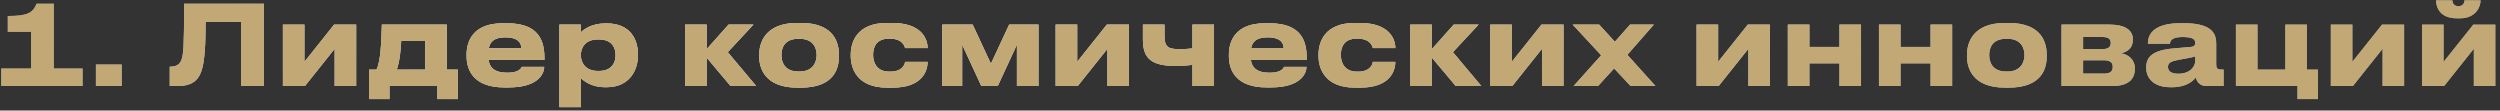 <svg width="407" height="18" viewBox="0 0 407 18" fill="none" xmlns="http://www.w3.org/2000/svg">
<rect x="0" y="0" width="407" height="18" fill="#333333" stroke="none"/>
<path d="M13.437 14H0.207V11.156H5.067V5.18H1.269V2.606C4.365 2.606 5.373 2.138 5.949 0.608H8.757V11.156H13.437V14ZM19.808 10.508V14H15.614V10.508H19.808ZM39.24 14V3.56H33.48C33.48 7.214 33.318 10.004 32.832 11.462C32.4 12.74 31.626 14 28.962 14H27.63V10.85H27.756C28.854 10.85 29.304 10.346 29.52 9.788C29.88 8.852 29.97 7.574 29.97 0.608H42.948V14H39.24ZM54.478 7.952L49.654 14H46.054V4.01H49.564V10.058L54.388 4.01H57.988V14H54.478V7.952ZM60.079 16.124V11.336H61.285C61.969 9.968 62.077 6.998 62.167 4.01H72.733V11.336H74.533V16.124H71.203V14H63.409V16.124H60.079ZM64.597 11.336H69.223V6.674H65.317C65.263 7.97 65.083 9.95 64.597 11.336ZM82.26 6.08C80.442 6.08 79.758 6.818 79.578 7.862H84.87C84.87 7.124 84.51 6.08 82.26 6.08ZM84.942 10.886H88.596C88.596 11.714 87.948 14.234 82.782 14.234H82.116C77.184 14.234 75.96 11.534 75.96 9.14V8.888C75.96 6.638 77.076 3.794 81.81 3.794H82.602C87.714 3.794 88.632 6.638 88.632 9.428V9.752H79.542C79.686 10.904 80.424 11.84 82.566 11.84C84.6 11.84 84.852 11.048 84.942 10.886ZM100.216 9.014V8.96C100.216 7.88 99.712 6.422 97.516 6.422H97.336C95.23 6.422 94.564 7.808 94.564 8.96V9.014C94.564 10.112 95.23 11.552 97.336 11.552H97.516C99.712 11.552 100.216 10.04 100.216 9.014ZM91.072 17.438V4.01H94.546V5.288C94.978 4.82 96.292 3.812 98.56 3.812H98.794C102.61 3.812 103.852 6.422 103.852 8.798V9.104C103.852 11.282 102.574 14.198 98.776 14.198H98.524C96.238 14.198 95.014 13.154 94.582 12.722V17.438H91.072ZM118.931 14L115.043 9.374V14H111.533V4.01H115.043V8.006L118.607 4.01H122.657L118.481 8.492L123.107 14H118.931ZM130.365 14.27H129.807C124.425 14.27 123.597 10.994 123.597 9.176V8.924C123.597 7.124 124.425 3.74 129.789 3.74H130.383C135.927 3.74 136.575 7.142 136.575 8.906V9.194C136.575 10.994 135.927 14.27 130.365 14.27ZM129.987 11.642H130.185C132.399 11.642 132.957 10.058 132.957 8.96C132.957 7.826 132.399 6.314 130.185 6.314H129.987C127.683 6.314 127.215 7.826 127.215 8.96C127.215 10.058 127.683 11.642 129.987 11.642ZM147.341 10.076H151.013C151.013 11.588 150.113 14.27 145.307 14.27H144.425C139.439 14.27 138.503 11.03 138.503 9.14V8.888C138.503 6.998 139.385 3.74 144.407 3.74H145.235C150.059 3.74 151.013 6.368 151.013 7.808V7.826H147.341C147.287 7.538 146.945 6.296 144.875 6.296H144.695C142.625 6.296 142.139 7.718 142.139 8.924V8.942C142.139 10.184 142.733 11.66 144.767 11.66H144.947C147.035 11.66 147.341 10.31 147.341 10.076ZM156.643 7.268V14H153.403V4.01H158.353L161.323 10.382L164.293 4.01H169.063V14H165.553V7.268L162.439 14H159.757L156.643 7.268ZM180.284 7.952L175.46 14H171.86V4.01H175.37V10.058L180.194 4.01H183.794V14H180.284V7.952ZM194.13 4.01H197.64V14H194.13V10.562C193.356 10.652 192.456 10.742 191.52 10.742C187.56 10.742 186.066 9.626 186.066 6.458V4.01H189.576V5.81C189.576 7.682 190.206 8.006 192.06 8.006C192.762 8.006 193.572 7.952 194.13 7.88V4.01ZM206.362 6.08C204.544 6.08 203.86 6.818 203.68 7.862H208.972C208.972 7.124 208.612 6.08 206.362 6.08ZM209.044 10.886H212.698C212.698 11.714 212.05 14.234 206.884 14.234H206.218C201.286 14.234 200.062 11.534 200.062 9.14V8.888C200.062 6.638 201.178 3.794 205.912 3.794H206.704C211.816 3.794 212.734 6.638 212.734 9.428V9.752H203.644C203.788 10.904 204.526 11.84 206.668 11.84C208.702 11.84 208.954 11.048 209.044 10.886ZM223.49 10.076H227.162C227.162 11.588 226.262 14.27 221.456 14.27H220.574C215.588 14.27 214.652 11.03 214.652 9.14V8.888C214.652 6.998 215.534 3.74 220.556 3.74H221.384C226.208 3.74 227.162 6.368 227.162 7.808V7.826H223.49C223.436 7.538 223.094 6.296 221.024 6.296H220.844C218.774 6.296 218.288 7.718 218.288 8.924V8.942C218.288 10.184 218.882 11.66 220.916 11.66H221.096C223.184 11.66 223.49 10.31 223.49 10.076ZM236.986 14L233.098 9.374V14H229.588V4.01H233.098V8.006L236.662 4.01H240.712L236.536 8.492L241.162 14H236.986ZM251.036 7.952L246.212 14H242.612V4.01H246.122V10.058L250.946 4.01H254.546V14H251.036V7.952ZM265.458 14L262.776 11.138L260.166 14H256.188L260.67 8.996L256.044 4.01H260.346L262.902 6.8L265.368 4.01H269.238L264.936 8.924L269.508 14H265.458ZM284.628 7.952L279.804 14H276.204V4.01H279.714V10.058L284.538 4.01H288.138V14H284.628V7.952ZM294.568 14H291.058V4.01H294.568V7.646H299.464V4.01H302.974V14H299.464V10.31H294.568V14ZM309.404 14H305.894V4.01H309.404V7.646H314.3V4.01H317.81V14H314.3V10.31H309.404V14ZM326.993 14.27H326.435C321.053 14.27 320.225 10.994 320.225 9.176V8.924C320.225 7.124 321.053 3.74 326.417 3.74H327.011C332.555 3.74 333.203 7.142 333.203 8.906V9.194C333.203 10.994 332.555 14.27 326.993 14.27ZM326.615 11.642H326.813C329.027 11.642 329.585 10.058 329.585 8.96C329.585 7.826 329.027 6.314 326.813 6.314H326.615C324.311 6.314 323.843 7.826 323.843 8.96C323.843 10.058 324.311 11.642 326.615 11.642ZM343.862 14H335.618V4.01H343.502C345.788 4.01 347.228 4.82 347.228 6.404V6.494C347.228 7.736 346.436 8.474 345.23 8.672C346.454 8.816 347.552 9.68 347.552 11.12V11.192C347.552 13.01 346.364 14 343.862 14ZM339.128 7.988H342.35C343.196 7.988 343.628 7.664 343.628 7.034V6.944C343.628 6.368 343.232 6.026 342.35 6.026H339.128V7.988ZM339.128 11.984H342.494C343.43 11.984 343.952 11.678 343.952 10.976V10.832C343.952 10.202 343.52 9.806 342.494 9.806H339.128V11.984ZM354.625 12.002C356.677 12.002 357.379 10.706 357.379 9.95V9.176C357.073 9.302 356.191 9.482 355.183 9.644C353.491 9.932 352.951 10.166 352.951 10.868V10.904C352.951 11.534 353.401 12.002 354.625 12.002ZM357.487 12.614C357.055 13.136 355.975 14.198 353.635 14.198H353.347C350.557 14.198 349.405 12.686 349.405 11.03V10.958C349.405 9.23 350.503 8.168 353.887 7.88L356.623 7.646C357.181 7.592 357.379 7.412 357.379 6.998C357.379 6.53 357.235 6.026 355.291 6.026C353.455 6.026 353.275 6.746 353.275 7.124H349.675V7.088C349.675 6.098 350.071 3.776 354.985 3.776H355.543C360.493 3.776 360.799 5.81 360.799 7.142V10.436C360.799 11.066 360.925 11.318 361.627 11.318H362.005V14H359.161C358.117 14 357.631 13.262 357.487 12.614ZM377.363 11.336V16.124H374.033V14H364.007V4.01H367.517V11.336H372.053V4.01H375.563V11.336H377.363ZM387.882 7.952L383.058 14H379.458V4.01H382.968V10.058L387.792 4.01H391.392V14H387.882V7.952ZM402.736 7.952L397.912 14H394.312V4.01H397.822V10.058L402.646 4.01H406.246V14H402.736V7.952ZM400.504 2.984H399.964C397.102 2.984 396.598 1.04 396.598 0.104V0.05H399.244C399.244 0.284 399.352 1.004 400.252 1.004C401.098 1.004 401.224 0.284 401.224 0.05H403.834V0.104C403.834 1.04 403.114 2.984 400.504 2.984Z" fill="url(#paint0_linear_10_598)"/>
<path d="M13.437 14H0.207V11.156H5.067V5.18H1.269V2.606C4.365 2.606 5.373 2.138 5.949 0.608H8.757V11.156H13.437V14ZM19.808 10.508V14H15.614V10.508H19.808ZM39.24 14V3.56H33.48C33.48 7.214 33.318 10.004 32.832 11.462C32.4 12.74 31.626 14 28.962 14H27.63V10.85H27.756C28.854 10.85 29.304 10.346 29.52 9.788C29.88 8.852 29.97 7.574 29.97 0.608H42.948V14H39.24ZM54.478 7.952L49.654 14H46.054V4.01H49.564V10.058L54.388 4.01H57.988V14H54.478V7.952ZM60.079 16.124V11.336H61.285C61.969 9.968 62.077 6.998 62.167 4.01H72.733V11.336H74.533V16.124H71.203V14H63.409V16.124H60.079ZM64.597 11.336H69.223V6.674H65.317C65.263 7.97 65.083 9.95 64.597 11.336ZM82.26 6.08C80.442 6.08 79.758 6.818 79.578 7.862H84.87C84.87 7.124 84.51 6.08 82.26 6.08ZM84.942 10.886H88.596C88.596 11.714 87.948 14.234 82.782 14.234H82.116C77.184 14.234 75.96 11.534 75.96 9.14V8.888C75.96 6.638 77.076 3.794 81.81 3.794H82.602C87.714 3.794 88.632 6.638 88.632 9.428V9.752H79.542C79.686 10.904 80.424 11.84 82.566 11.84C84.6 11.84 84.852 11.048 84.942 10.886ZM100.216 9.014V8.96C100.216 7.88 99.712 6.422 97.516 6.422H97.336C95.23 6.422 94.564 7.808 94.564 8.96V9.014C94.564 10.112 95.23 11.552 97.336 11.552H97.516C99.712 11.552 100.216 10.04 100.216 9.014ZM91.072 17.438V4.01H94.546V5.288C94.978 4.82 96.292 3.812 98.56 3.812H98.794C102.61 3.812 103.852 6.422 103.852 8.798V9.104C103.852 11.282 102.574 14.198 98.776 14.198H98.524C96.238 14.198 95.014 13.154 94.582 12.722V17.438H91.072ZM118.931 14L115.043 9.374V14H111.533V4.01H115.043V8.006L118.607 4.01H122.657L118.481 8.492L123.107 14H118.931ZM130.365 14.27H129.807C124.425 14.27 123.597 10.994 123.597 9.176V8.924C123.597 7.124 124.425 3.74 129.789 3.74H130.383C135.927 3.74 136.575 7.142 136.575 8.906V9.194C136.575 10.994 135.927 14.27 130.365 14.27ZM129.987 11.642H130.185C132.399 11.642 132.957 10.058 132.957 8.96C132.957 7.826 132.399 6.314 130.185 6.314H129.987C127.683 6.314 127.215 7.826 127.215 8.96C127.215 10.058 127.683 11.642 129.987 11.642ZM147.341 10.076H151.013C151.013 11.588 150.113 14.27 145.307 14.27H144.425C139.439 14.27 138.503 11.03 138.503 9.14V8.888C138.503 6.998 139.385 3.74 144.407 3.74H145.235C150.059 3.74 151.013 6.368 151.013 7.808V7.826H147.341C147.287 7.538 146.945 6.296 144.875 6.296H144.695C142.625 6.296 142.139 7.718 142.139 8.924V8.942C142.139 10.184 142.733 11.66 144.767 11.66H144.947C147.035 11.66 147.341 10.31 147.341 10.076ZM156.643 7.268V14H153.403V4.01H158.353L161.323 10.382L164.293 4.01H169.063V14H165.553V7.268L162.439 14H159.757L156.643 7.268ZM180.284 7.952L175.46 14H171.86V4.01H175.37V10.058L180.194 4.01H183.794V14H180.284V7.952ZM194.13 4.01H197.64V14H194.13V10.562C193.356 10.652 192.456 10.742 191.52 10.742C187.56 10.742 186.066 9.626 186.066 6.458V4.01H189.576V5.81C189.576 7.682 190.206 8.006 192.06 8.006C192.762 8.006 193.572 7.952 194.13 7.88V4.01ZM206.362 6.08C204.544 6.08 203.86 6.818 203.68 7.862H208.972C208.972 7.124 208.612 6.08 206.362 6.08ZM209.044 10.886H212.698C212.698 11.714 212.05 14.234 206.884 14.234H206.218C201.286 14.234 200.062 11.534 200.062 9.14V8.888C200.062 6.638 201.178 3.794 205.912 3.794H206.704C211.816 3.794 212.734 6.638 212.734 9.428V9.752H203.644C203.788 10.904 204.526 11.84 206.668 11.84C208.702 11.84 208.954 11.048 209.044 10.886ZM223.49 10.076H227.162C227.162 11.588 226.262 14.27 221.456 14.27H220.574C215.588 14.27 214.652 11.03 214.652 9.14V8.888C214.652 6.998 215.534 3.74 220.556 3.74H221.384C226.208 3.74 227.162 6.368 227.162 7.808V7.826H223.49C223.436 7.538 223.094 6.296 221.024 6.296H220.844C218.774 6.296 218.288 7.718 218.288 8.924V8.942C218.288 10.184 218.882 11.66 220.916 11.66H221.096C223.184 11.66 223.49 10.31 223.49 10.076ZM236.986 14L233.098 9.374V14H229.588V4.01H233.098V8.006L236.662 4.01H240.712L236.536 8.492L241.162 14H236.986ZM251.036 7.952L246.212 14H242.612V4.01H246.122V10.058L250.946 4.01H254.546V14H251.036V7.952ZM265.458 14L262.776 11.138L260.166 14H256.188L260.67 8.996L256.044 4.01H260.346L262.902 6.8L265.368 4.01H269.238L264.936 8.924L269.508 14H265.458ZM284.628 7.952L279.804 14H276.204V4.01H279.714V10.058L284.538 4.01H288.138V14H284.628V7.952ZM294.568 14H291.058V4.01H294.568V7.646H299.464V4.01H302.974V14H299.464V10.31H294.568V14ZM309.404 14H305.894V4.01H309.404V7.646H314.3V4.01H317.81V14H314.3V10.31H309.404V14ZM326.993 14.27H326.435C321.053 14.27 320.225 10.994 320.225 9.176V8.924C320.225 7.124 321.053 3.74 326.417 3.74H327.011C332.555 3.74 333.203 7.142 333.203 8.906V9.194C333.203 10.994 332.555 14.27 326.993 14.27ZM326.615 11.642H326.813C329.027 11.642 329.585 10.058 329.585 8.96C329.585 7.826 329.027 6.314 326.813 6.314H326.615C324.311 6.314 323.843 7.826 323.843 8.96C323.843 10.058 324.311 11.642 326.615 11.642ZM343.862 14H335.618V4.01H343.502C345.788 4.01 347.228 4.82 347.228 6.404V6.494C347.228 7.736 346.436 8.474 345.23 8.672C346.454 8.816 347.552 9.68 347.552 11.12V11.192C347.552 13.01 346.364 14 343.862 14ZM339.128 7.988H342.35C343.196 7.988 343.628 7.664 343.628 7.034V6.944C343.628 6.368 343.232 6.026 342.35 6.026H339.128V7.988ZM339.128 11.984H342.494C343.43 11.984 343.952 11.678 343.952 10.976V10.832C343.952 10.202 343.52 9.806 342.494 9.806H339.128V11.984ZM354.625 12.002C356.677 12.002 357.379 10.706 357.379 9.95V9.176C357.073 9.302 356.191 9.482 355.183 9.644C353.491 9.932 352.951 10.166 352.951 10.868V10.904C352.951 11.534 353.401 12.002 354.625 12.002ZM357.487 12.614C357.055 13.136 355.975 14.198 353.635 14.198H353.347C350.557 14.198 349.405 12.686 349.405 11.03V10.958C349.405 9.23 350.503 8.168 353.887 7.88L356.623 7.646C357.181 7.592 357.379 7.412 357.379 6.998C357.379 6.53 357.235 6.026 355.291 6.026C353.455 6.026 353.275 6.746 353.275 7.124H349.675V7.088C349.675 6.098 350.071 3.776 354.985 3.776H355.543C360.493 3.776 360.799 5.81 360.799 7.142V10.436C360.799 11.066 360.925 11.318 361.627 11.318H362.005V14H359.161C358.117 14 357.631 13.262 357.487 12.614ZM377.363 11.336V16.124H374.033V14H364.007V4.01H367.517V11.336H372.053V4.01H375.563V11.336H377.363ZM387.882 7.952L383.058 14H379.458V4.01H382.968V10.058L387.792 4.01H391.392V14H387.882V7.952ZM402.736 7.952L397.912 14H394.312V4.01H397.822V10.058L402.646 4.01H406.246V14H402.736V7.952ZM400.504 2.984H399.964C397.102 2.984 396.598 1.04 396.598 0.104V0.05H399.244C399.244 0.284 399.352 1.004 400.252 1.004C401.098 1.004 401.224 0.284 401.224 0.05H403.834V0.104C403.834 1.04 403.114 2.984 400.504 2.984Z" fill="url(#paint1_radial_10_598)" style="mix-blend-mode:overlay"/>
<path d="M13.437 14H0.207V11.156H5.067V5.18H1.269V2.606C4.365 2.606 5.373 2.138 5.949 0.608H8.757V11.156H13.437V14ZM19.808 10.508V14H15.614V10.508H19.808ZM39.24 14V3.56H33.48C33.48 7.214 33.318 10.004 32.832 11.462C32.4 12.74 31.626 14 28.962 14H27.63V10.85H27.756C28.854 10.85 29.304 10.346 29.52 9.788C29.88 8.852 29.97 7.574 29.97 0.608H42.948V14H39.24ZM54.478 7.952L49.654 14H46.054V4.01H49.564V10.058L54.388 4.01H57.988V14H54.478V7.952ZM60.079 16.124V11.336H61.285C61.969 9.968 62.077 6.998 62.167 4.01H72.733V11.336H74.533V16.124H71.203V14H63.409V16.124H60.079ZM64.597 11.336H69.223V6.674H65.317C65.263 7.97 65.083 9.95 64.597 11.336ZM82.26 6.08C80.442 6.08 79.758 6.818 79.578 7.862H84.87C84.87 7.124 84.51 6.08 82.26 6.08ZM84.942 10.886H88.596C88.596 11.714 87.948 14.234 82.782 14.234H82.116C77.184 14.234 75.96 11.534 75.96 9.14V8.888C75.96 6.638 77.076 3.794 81.81 3.794H82.602C87.714 3.794 88.632 6.638 88.632 9.428V9.752H79.542C79.686 10.904 80.424 11.84 82.566 11.84C84.6 11.84 84.852 11.048 84.942 10.886ZM100.216 9.014V8.96C100.216 7.88 99.712 6.422 97.516 6.422H97.336C95.23 6.422 94.564 7.808 94.564 8.96V9.014C94.564 10.112 95.23 11.552 97.336 11.552H97.516C99.712 11.552 100.216 10.04 100.216 9.014ZM91.072 17.438V4.01H94.546V5.288C94.978 4.82 96.292 3.812 98.56 3.812H98.794C102.61 3.812 103.852 6.422 103.852 8.798V9.104C103.852 11.282 102.574 14.198 98.776 14.198H98.524C96.238 14.198 95.014 13.154 94.582 12.722V17.438H91.072ZM118.931 14L115.043 9.374V14H111.533V4.01H115.043V8.006L118.607 4.01H122.657L118.481 8.492L123.107 14H118.931ZM130.365 14.27H129.807C124.425 14.27 123.597 10.994 123.597 9.176V8.924C123.597 7.124 124.425 3.74 129.789 3.74H130.383C135.927 3.74 136.575 7.142 136.575 8.906V9.194C136.575 10.994 135.927 14.27 130.365 14.27ZM129.987 11.642H130.185C132.399 11.642 132.957 10.058 132.957 8.96C132.957 7.826 132.399 6.314 130.185 6.314H129.987C127.683 6.314 127.215 7.826 127.215 8.96C127.215 10.058 127.683 11.642 129.987 11.642ZM147.341 10.076H151.013C151.013 11.588 150.113 14.27 145.307 14.27H144.425C139.439 14.27 138.503 11.03 138.503 9.14V8.888C138.503 6.998 139.385 3.74 144.407 3.74H145.235C150.059 3.74 151.013 6.368 151.013 7.808V7.826H147.341C147.287 7.538 146.945 6.296 144.875 6.296H144.695C142.625 6.296 142.139 7.718 142.139 8.924V8.942C142.139 10.184 142.733 11.66 144.767 11.66H144.947C147.035 11.66 147.341 10.31 147.341 10.076ZM156.643 7.268V14H153.403V4.01H158.353L161.323 10.382L164.293 4.01H169.063V14H165.553V7.268L162.439 14H159.757L156.643 7.268ZM180.284 7.952L175.46 14H171.86V4.01H175.37V10.058L180.194 4.01H183.794V14H180.284V7.952ZM194.13 4.01H197.64V14H194.13V10.562C193.356 10.652 192.456 10.742 191.52 10.742C187.56 10.742 186.066 9.626 186.066 6.458V4.01H189.576V5.81C189.576 7.682 190.206 8.006 192.06 8.006C192.762 8.006 193.572 7.952 194.13 7.88V4.01ZM206.362 6.08C204.544 6.08 203.86 6.818 203.68 7.862H208.972C208.972 7.124 208.612 6.08 206.362 6.08ZM209.044 10.886H212.698C212.698 11.714 212.05 14.234 206.884 14.234H206.218C201.286 14.234 200.062 11.534 200.062 9.14V8.888C200.062 6.638 201.178 3.794 205.912 3.794H206.704C211.816 3.794 212.734 6.638 212.734 9.428V9.752H203.644C203.788 10.904 204.526 11.84 206.668 11.84C208.702 11.84 208.954 11.048 209.044 10.886ZM223.49 10.076H227.162C227.162 11.588 226.262 14.27 221.456 14.27H220.574C215.588 14.27 214.652 11.03 214.652 9.14V8.888C214.652 6.998 215.534 3.74 220.556 3.74H221.384C226.208 3.74 227.162 6.368 227.162 7.808V7.826H223.49C223.436 7.538 223.094 6.296 221.024 6.296H220.844C218.774 6.296 218.288 7.718 218.288 8.924V8.942C218.288 10.184 218.882 11.66 220.916 11.66H221.096C223.184 11.66 223.49 10.31 223.49 10.076ZM236.986 14L233.098 9.374V14H229.588V4.01H233.098V8.006L236.662 4.01H240.712L236.536 8.492L241.162 14H236.986ZM251.036 7.952L246.212 14H242.612V4.01H246.122V10.058L250.946 4.01H254.546V14H251.036V7.952ZM265.458 14L262.776 11.138L260.166 14H256.188L260.67 8.996L256.044 4.01H260.346L262.902 6.8L265.368 4.01H269.238L264.936 8.924L269.508 14H265.458ZM284.628 7.952L279.804 14H276.204V4.01H279.714V10.058L284.538 4.01H288.138V14H284.628V7.952ZM294.568 14H291.058V4.01H294.568V7.646H299.464V4.01H302.974V14H299.464V10.31H294.568V14ZM309.404 14H305.894V4.01H309.404V7.646H314.3V4.01H317.81V14H314.3V10.31H309.404V14ZM326.993 14.27H326.435C321.053 14.27 320.225 10.994 320.225 9.176V8.924C320.225 7.124 321.053 3.74 326.417 3.74H327.011C332.555 3.74 333.203 7.142 333.203 8.906V9.194C333.203 10.994 332.555 14.27 326.993 14.27ZM326.615 11.642H326.813C329.027 11.642 329.585 10.058 329.585 8.96C329.585 7.826 329.027 6.314 326.813 6.314H326.615C324.311 6.314 323.843 7.826 323.843 8.96C323.843 10.058 324.311 11.642 326.615 11.642ZM343.862 14H335.618V4.01H343.502C345.788 4.01 347.228 4.82 347.228 6.404V6.494C347.228 7.736 346.436 8.474 345.23 8.672C346.454 8.816 347.552 9.68 347.552 11.12V11.192C347.552 13.01 346.364 14 343.862 14ZM339.128 7.988H342.35C343.196 7.988 343.628 7.664 343.628 7.034V6.944C343.628 6.368 343.232 6.026 342.35 6.026H339.128V7.988ZM339.128 11.984H342.494C343.43 11.984 343.952 11.678 343.952 10.976V10.832C343.952 10.202 343.52 9.806 342.494 9.806H339.128V11.984ZM354.625 12.002C356.677 12.002 357.379 10.706 357.379 9.95V9.176C357.073 9.302 356.191 9.482 355.183 9.644C353.491 9.932 352.951 10.166 352.951 10.868V10.904C352.951 11.534 353.401 12.002 354.625 12.002ZM357.487 12.614C357.055 13.136 355.975 14.198 353.635 14.198H353.347C350.557 14.198 349.405 12.686 349.405 11.03V10.958C349.405 9.23 350.503 8.168 353.887 7.88L356.623 7.646C357.181 7.592 357.379 7.412 357.379 6.998C357.379 6.53 357.235 6.026 355.291 6.026C353.455 6.026 353.275 6.746 353.275 7.124H349.675V7.088C349.675 6.098 350.071 3.776 354.985 3.776H355.543C360.493 3.776 360.799 5.81 360.799 7.142V10.436C360.799 11.066 360.925 11.318 361.627 11.318H362.005V14H359.161C358.117 14 357.631 13.262 357.487 12.614ZM377.363 11.336V16.124H374.033V14H364.007V4.01H367.517V11.336H372.053V4.01H375.563V11.336H377.363ZM387.882 7.952L383.058 14H379.458V4.01H382.968V10.058L387.792 4.01H391.392V14H387.882V7.952ZM402.736 7.952L397.912 14H394.312V4.01H397.822V10.058L402.646 4.01H406.246V14H402.736V7.952ZM400.504 2.984H399.964C397.102 2.984 396.598 1.04 396.598 0.104V0.05H399.244C399.244 0.284 399.352 1.004 400.252 1.004C401.098 1.004 401.224 0.284 401.224 0.05H403.834V0.104C403.834 1.04 403.114 2.984 400.504 2.984Z" fill="url(#paint2_radial_10_598)"/>
<path d="M13.437 14H0.207V11.156H5.067V5.18H1.269V2.606C4.365 2.606 5.373 2.138 5.949 0.608H8.757V11.156H13.437V14ZM19.808 10.508V14H15.614V10.508H19.808ZM39.24 14V3.56H33.48C33.48 7.214 33.318 10.004 32.832 11.462C32.4 12.74 31.626 14 28.962 14H27.63V10.85H27.756C28.854 10.85 29.304 10.346 29.52 9.788C29.88 8.852 29.97 7.574 29.97 0.608H42.948V14H39.24ZM54.478 7.952L49.654 14H46.054V4.01H49.564V10.058L54.388 4.01H57.988V14H54.478V7.952ZM60.079 16.124V11.336H61.285C61.969 9.968 62.077 6.998 62.167 4.01H72.733V11.336H74.533V16.124H71.203V14H63.409V16.124H60.079ZM64.597 11.336H69.223V6.674H65.317C65.263 7.97 65.083 9.95 64.597 11.336ZM82.26 6.08C80.442 6.08 79.758 6.818 79.578 7.862H84.87C84.87 7.124 84.51 6.08 82.26 6.08ZM84.942 10.886H88.596C88.596 11.714 87.948 14.234 82.782 14.234H82.116C77.184 14.234 75.96 11.534 75.96 9.14V8.888C75.96 6.638 77.076 3.794 81.81 3.794H82.602C87.714 3.794 88.632 6.638 88.632 9.428V9.752H79.542C79.686 10.904 80.424 11.84 82.566 11.84C84.6 11.84 84.852 11.048 84.942 10.886ZM100.216 9.014V8.96C100.216 7.88 99.712 6.422 97.516 6.422H97.336C95.23 6.422 94.564 7.808 94.564 8.96V9.014C94.564 10.112 95.23 11.552 97.336 11.552H97.516C99.712 11.552 100.216 10.04 100.216 9.014ZM91.072 17.438V4.01H94.546V5.288C94.978 4.82 96.292 3.812 98.56 3.812H98.794C102.61 3.812 103.852 6.422 103.852 8.798V9.104C103.852 11.282 102.574 14.198 98.776 14.198H98.524C96.238 14.198 95.014 13.154 94.582 12.722V17.438H91.072ZM118.931 14L115.043 9.374V14H111.533V4.01H115.043V8.006L118.607 4.01H122.657L118.481 8.492L123.107 14H118.931ZM130.365 14.27H129.807C124.425 14.27 123.597 10.994 123.597 9.176V8.924C123.597 7.124 124.425 3.74 129.789 3.74H130.383C135.927 3.74 136.575 7.142 136.575 8.906V9.194C136.575 10.994 135.927 14.27 130.365 14.27ZM129.987 11.642H130.185C132.399 11.642 132.957 10.058 132.957 8.96C132.957 7.826 132.399 6.314 130.185 6.314H129.987C127.683 6.314 127.215 7.826 127.215 8.96C127.215 10.058 127.683 11.642 129.987 11.642ZM147.341 10.076H151.013C151.013 11.588 150.113 14.27 145.307 14.27H144.425C139.439 14.27 138.503 11.03 138.503 9.14V8.888C138.503 6.998 139.385 3.74 144.407 3.74H145.235C150.059 3.74 151.013 6.368 151.013 7.808V7.826H147.341C147.287 7.538 146.945 6.296 144.875 6.296H144.695C142.625 6.296 142.139 7.718 142.139 8.924V8.942C142.139 10.184 142.733 11.66 144.767 11.66H144.947C147.035 11.66 147.341 10.31 147.341 10.076ZM156.643 7.268V14H153.403V4.01H158.353L161.323 10.382L164.293 4.01H169.063V14H165.553V7.268L162.439 14H159.757L156.643 7.268ZM180.284 7.952L175.46 14H171.86V4.01H175.37V10.058L180.194 4.01H183.794V14H180.284V7.952ZM194.13 4.01H197.64V14H194.13V10.562C193.356 10.652 192.456 10.742 191.52 10.742C187.56 10.742 186.066 9.626 186.066 6.458V4.01H189.576V5.81C189.576 7.682 190.206 8.006 192.06 8.006C192.762 8.006 193.572 7.952 194.13 7.88V4.01ZM206.362 6.08C204.544 6.08 203.86 6.818 203.68 7.862H208.972C208.972 7.124 208.612 6.08 206.362 6.08ZM209.044 10.886H212.698C212.698 11.714 212.05 14.234 206.884 14.234H206.218C201.286 14.234 200.062 11.534 200.062 9.14V8.888C200.062 6.638 201.178 3.794 205.912 3.794H206.704C211.816 3.794 212.734 6.638 212.734 9.428V9.752H203.644C203.788 10.904 204.526 11.84 206.668 11.84C208.702 11.84 208.954 11.048 209.044 10.886ZM223.49 10.076H227.162C227.162 11.588 226.262 14.27 221.456 14.27H220.574C215.588 14.27 214.652 11.03 214.652 9.14V8.888C214.652 6.998 215.534 3.74 220.556 3.74H221.384C226.208 3.74 227.162 6.368 227.162 7.808V7.826H223.49C223.436 7.538 223.094 6.296 221.024 6.296H220.844C218.774 6.296 218.288 7.718 218.288 8.924V8.942C218.288 10.184 218.882 11.66 220.916 11.66H221.096C223.184 11.66 223.49 10.31 223.49 10.076ZM236.986 14L233.098 9.374V14H229.588V4.01H233.098V8.006L236.662 4.01H240.712L236.536 8.492L241.162 14H236.986ZM251.036 7.952L246.212 14H242.612V4.01H246.122V10.058L250.946 4.01H254.546V14H251.036V7.952ZM265.458 14L262.776 11.138L260.166 14H256.188L260.67 8.996L256.044 4.01H260.346L262.902 6.8L265.368 4.01H269.238L264.936 8.924L269.508 14H265.458ZM284.628 7.952L279.804 14H276.204V4.01H279.714V10.058L284.538 4.01H288.138V14H284.628V7.952ZM294.568 14H291.058V4.01H294.568V7.646H299.464V4.01H302.974V14H299.464V10.31H294.568V14ZM309.404 14H305.894V4.01H309.404V7.646H314.3V4.01H317.81V14H314.3V10.31H309.404V14ZM326.993 14.27H326.435C321.053 14.27 320.225 10.994 320.225 9.176V8.924C320.225 7.124 321.053 3.74 326.417 3.74H327.011C332.555 3.74 333.203 7.142 333.203 8.906V9.194C333.203 10.994 332.555 14.27 326.993 14.27ZM326.615 11.642H326.813C329.027 11.642 329.585 10.058 329.585 8.96C329.585 7.826 329.027 6.314 326.813 6.314H326.615C324.311 6.314 323.843 7.826 323.843 8.96C323.843 10.058 324.311 11.642 326.615 11.642ZM343.862 14H335.618V4.01H343.502C345.788 4.01 347.228 4.82 347.228 6.404V6.494C347.228 7.736 346.436 8.474 345.23 8.672C346.454 8.816 347.552 9.68 347.552 11.12V11.192C347.552 13.01 346.364 14 343.862 14ZM339.128 7.988H342.35C343.196 7.988 343.628 7.664 343.628 7.034V6.944C343.628 6.368 343.232 6.026 342.35 6.026H339.128V7.988ZM339.128 11.984H342.494C343.43 11.984 343.952 11.678 343.952 10.976V10.832C343.952 10.202 343.52 9.806 342.494 9.806H339.128V11.984ZM354.625 12.002C356.677 12.002 357.379 10.706 357.379 9.95V9.176C357.073 9.302 356.191 9.482 355.183 9.644C353.491 9.932 352.951 10.166 352.951 10.868V10.904C352.951 11.534 353.401 12.002 354.625 12.002ZM357.487 12.614C357.055 13.136 355.975 14.198 353.635 14.198H353.347C350.557 14.198 349.405 12.686 349.405 11.03V10.958C349.405 9.23 350.503 8.168 353.887 7.88L356.623 7.646C357.181 7.592 357.379 7.412 357.379 6.998C357.379 6.53 357.235 6.026 355.291 6.026C353.455 6.026 353.275 6.746 353.275 7.124H349.675V7.088C349.675 6.098 350.071 3.776 354.985 3.776H355.543C360.493 3.776 360.799 5.81 360.799 7.142V10.436C360.799 11.066 360.925 11.318 361.627 11.318H362.005V14H359.161C358.117 14 357.631 13.262 357.487 12.614ZM377.363 11.336V16.124H374.033V14H364.007V4.01H367.517V11.336H372.053V4.01H375.563V11.336H377.363ZM387.882 7.952L383.058 14H379.458V4.01H382.968V10.058L387.792 4.01H391.392V14H387.882V7.952ZM402.736 7.952L397.912 14H394.312V4.01H397.822V10.058L402.646 4.01H406.246V14H402.736V7.952ZM400.504 2.984H399.964C397.102 2.984 396.598 1.04 396.598 0.104V0.05H399.244C399.244 0.284 399.352 1.004 400.252 1.004C401.098 1.004 401.224 0.284 401.224 0.05H403.834V0.104C403.834 1.04 403.114 2.984 400.504 2.984Z" fill="#C1A875" style="mix-blend-mode:color"/>
<defs>
<linearGradient id="paint0_linear_10_598" x1="1.51992e-06" y1="6" x2="408" y2="6" gradientUnits="userSpaceOnUse">
<stop stop-color="#576167"/>
<stop offset="0.191" stop-color="#9EA1A2"/>
<stop offset="0.396" stop-color="#848989"/>
<stop offset="0.621" stop-color="#576167"/>
<stop offset="0.83" stop-color="#757A7C"/>
<stop offset="1" stop-color="#576167"/>
</linearGradient>
<radialGradient id="paint1_radial_10_598" cx="0" cy="0" r="1" gradientUnits="userSpaceOnUse" gradientTransform="translate(217.281 -3.202) rotate(90) scale(17.831 308.665)">
<stop stop-color="white"/>
<stop offset="1" stop-color="white" stop-opacity="0"/>
</radialGradient>
<radialGradient id="paint2_radial_10_598" cx="0" cy="0" r="1" gradientUnits="userSpaceOnUse" gradientTransform="translate(240.359 23.663) rotate(-88.536) scale(25.559 441.24)">
<stop stop-color="white"/>
<stop offset="1" stop-color="white" stop-opacity="0"/>
</radialGradient>
</defs>
</svg>
